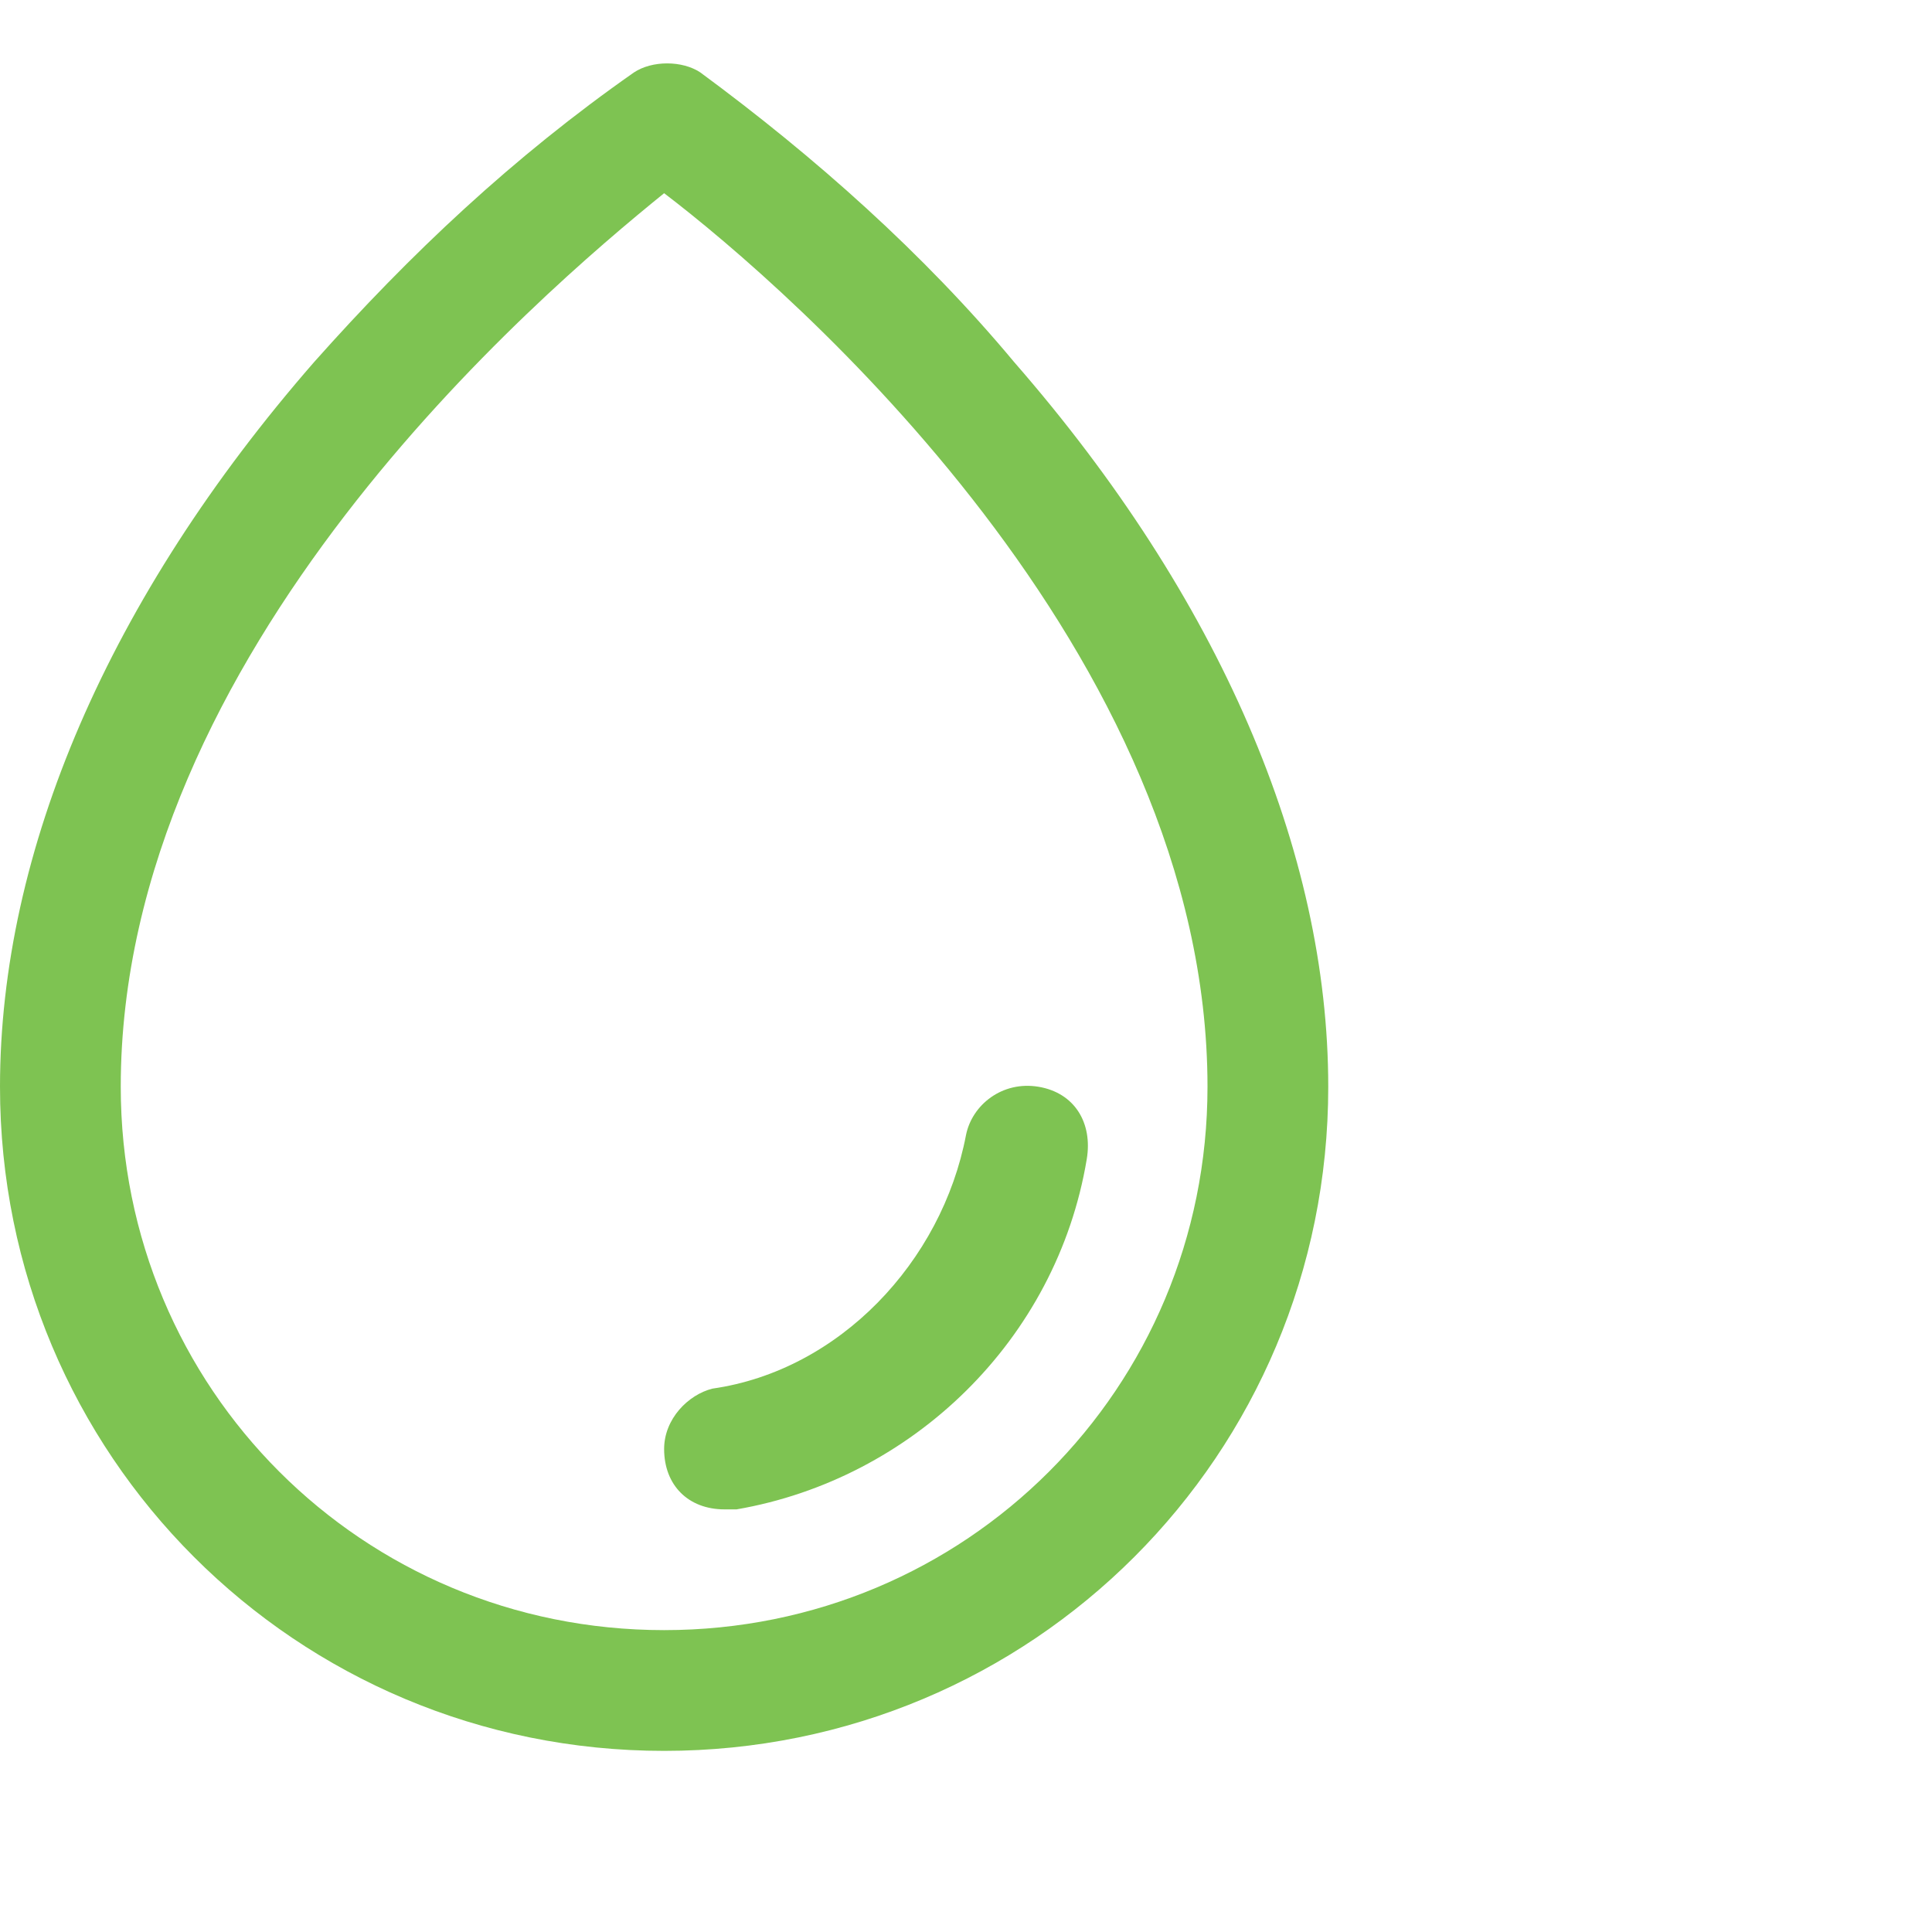 <svg xmlns="http://www.w3.org/2000/svg" viewBox="0 0 32 32" style="enable-background:new 0 0 32 32" xml:space="preserve"><path d="M16.8 6c-1.5-1.8-3.3-3.4-5.2-4.8-.3-.2-.8-.2-1.1 0-2 1.4-3.7 3-5.3 4.8C1.8 9.9 0 14.1 0 18c0 6.1 4.9 11 11 11s11-4.9 11-11c0-3.9-1.8-8.1-5.2-12zM11 27c-5 0-9-4-9-9 0-7.2 6.9-13.1 9-14.8 2.1 1.6 9 7.6 9 14.8 0 5-4 9-9 9zm7-7.8c-.5 3-2.9 5.3-5.8 5.8H12c-.6 0-1-.4-1-1 0-.5.4-.9.8-1 2.1-.3 3.8-2.1 4.2-4.2.1-.5.6-.9 1.2-.8s.9.6.8 1.2z" style="fill:#7ec352"/></svg>